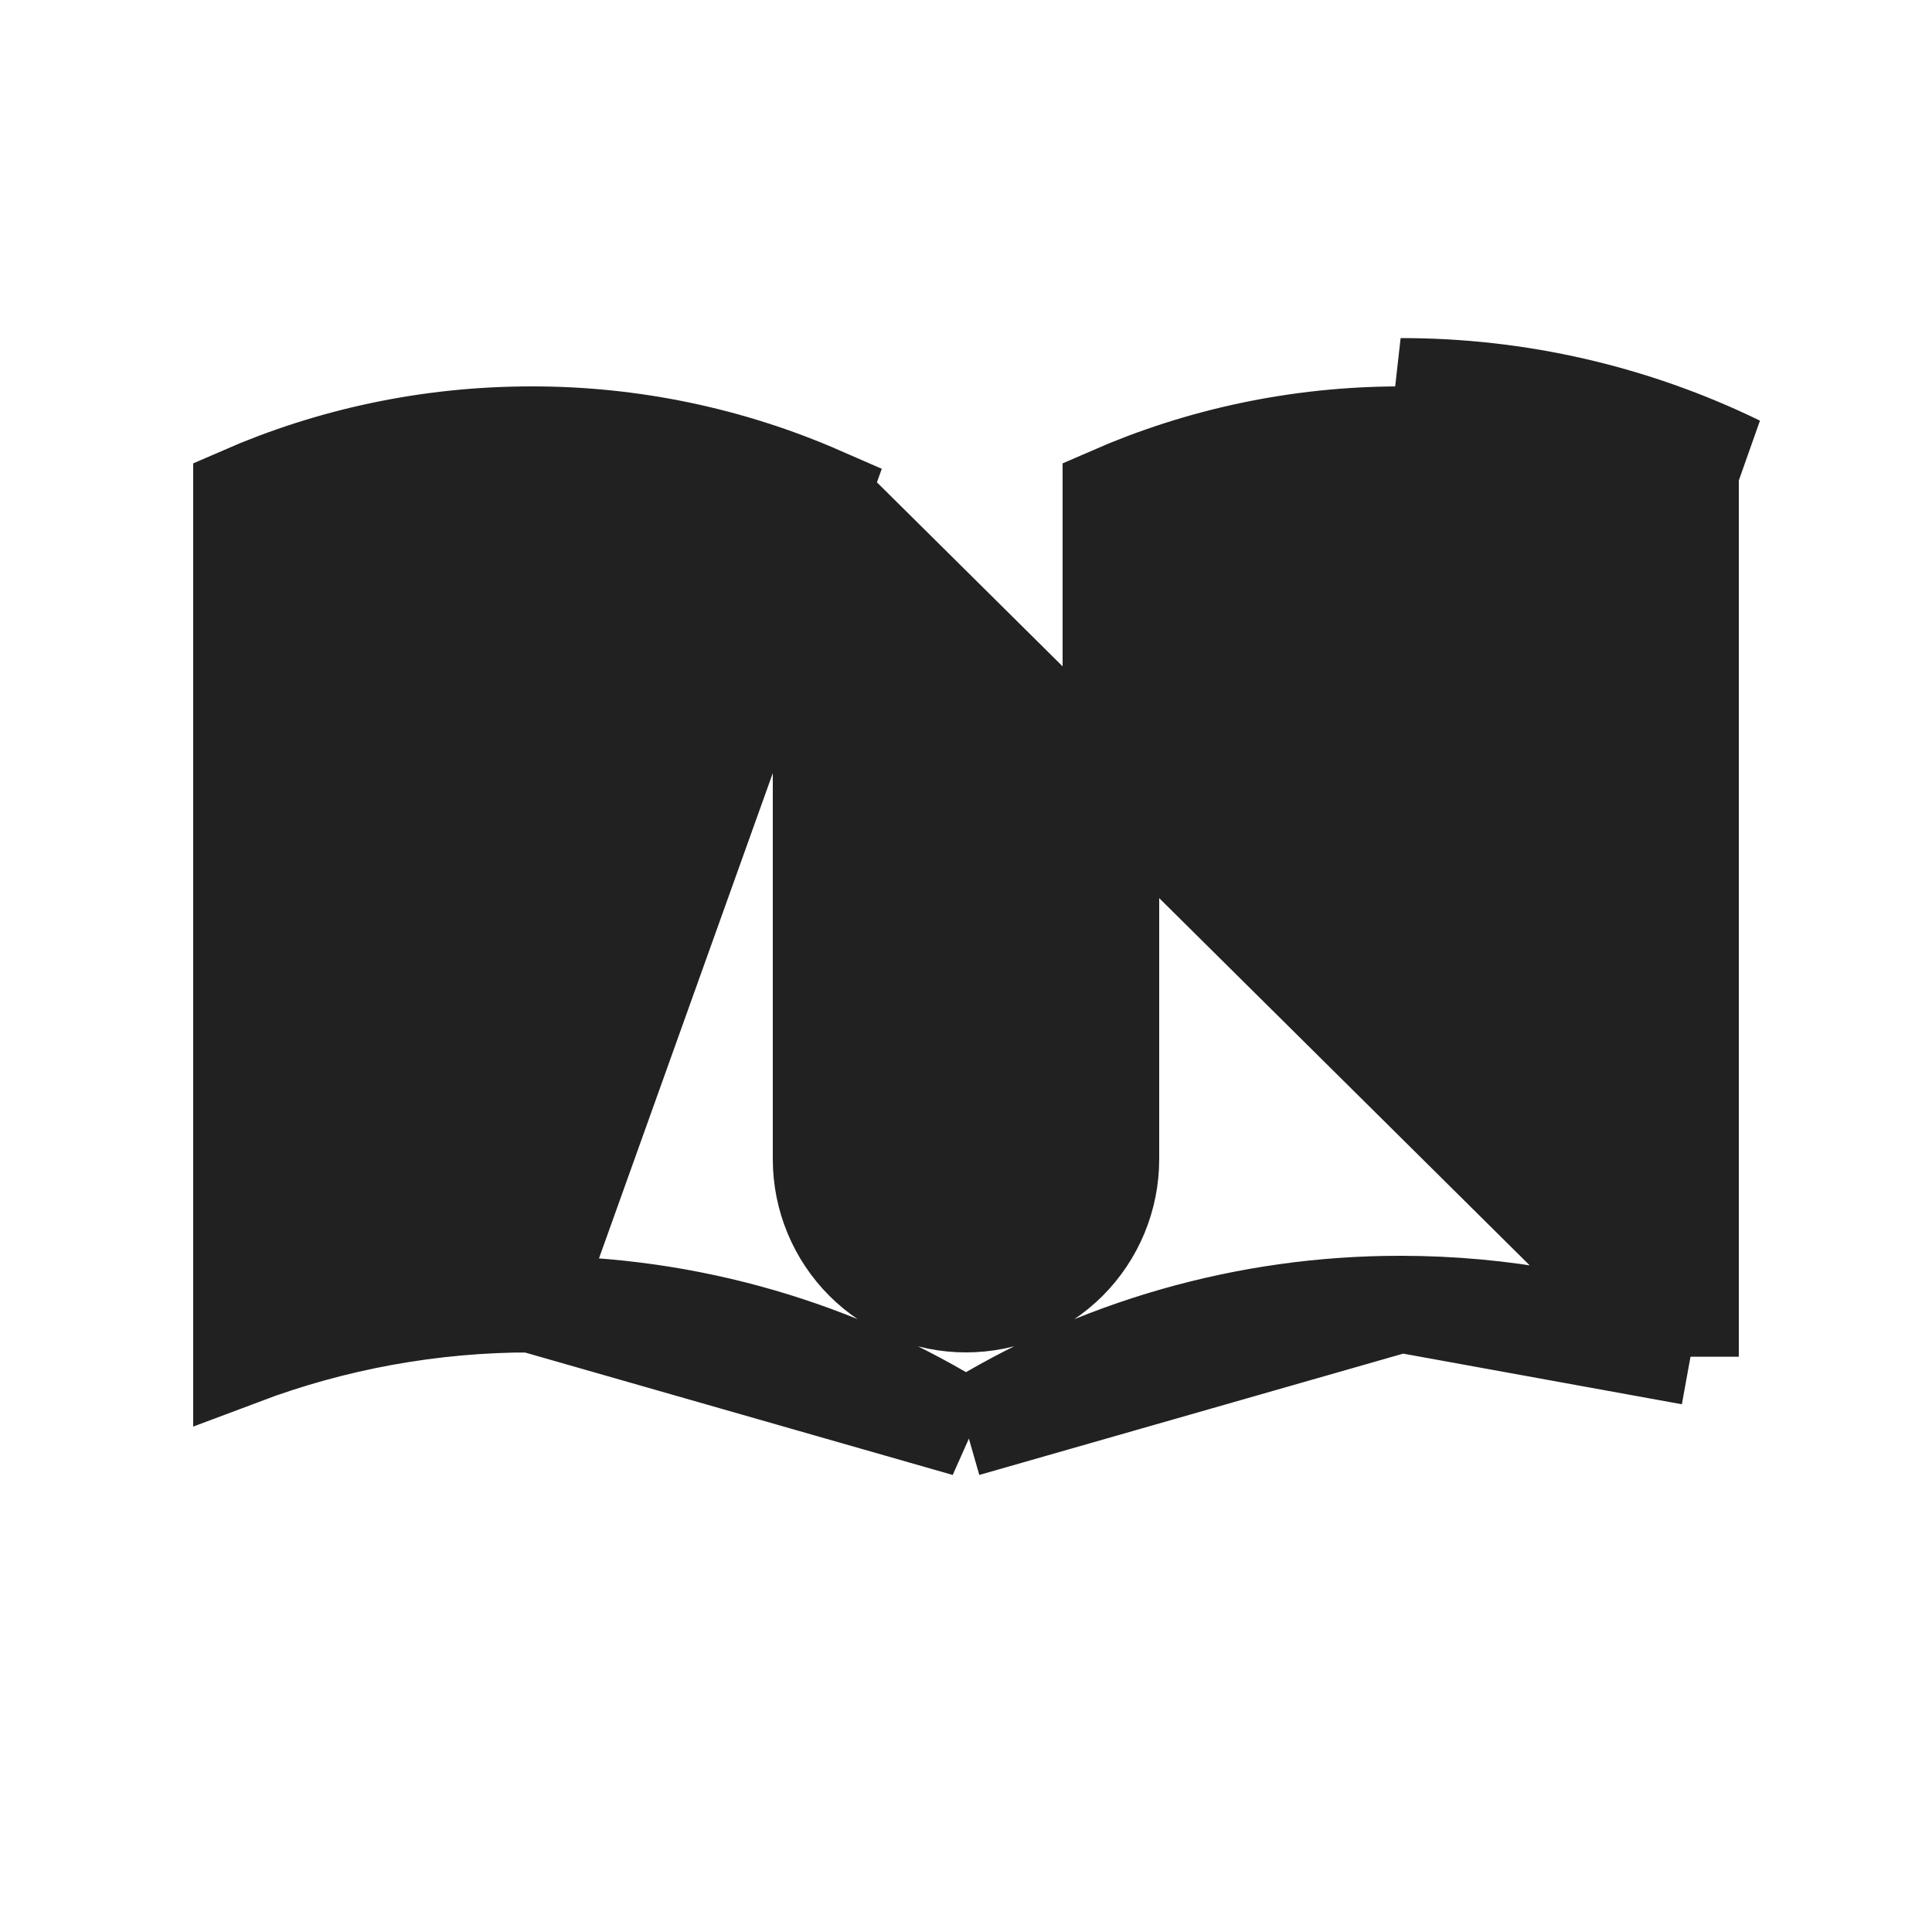 <svg width="20" height="20" viewBox="0 0 20 20" fill="none" xmlns="http://www.w3.org/2000/svg">
<path d="M8.5 5.124C7.555 4.711 6.534 4.498 5.501 4.5L5.5 4.5C4.433 4.5 3.418 4.723 2.5 5.124V14.045C3.457 13.684 4.473 13.499 5.5 13.5L8.5 5.124ZM8.5 5.124V12C8.5 12.398 8.658 12.779 8.939 13.061C9.221 13.342 9.602 13.5 10 13.5C10.398 13.5 10.779 13.342 11.061 13.061C11.342 12.779 11.5 12.398 11.5 12V5.124C12.418 4.723 13.433 4.5 14.5 4.5L14.501 4.5C15.534 4.498 16.555 4.711 17.5 5.124V14.045M8.5 5.124L17.5 14.045M17.5 14.045C16.567 13.693 15.556 13.5 14.5 13.5M17.5 14.045L14.501 13.5C14.501 13.5 14.501 13.5 14.5 13.5M14.5 13.5C12.907 13.498 11.347 13.945 10 14.788M14.5 13.5L10 14.788M10 14.788C8.695 13.971 7.152 13.5 5.501 13.5L10 14.788ZM18 4.804C16.91 4.273 15.713 3.998 14.5 4L18 4.804Z" fill="#212121" stroke="#212121"/>
</svg>
